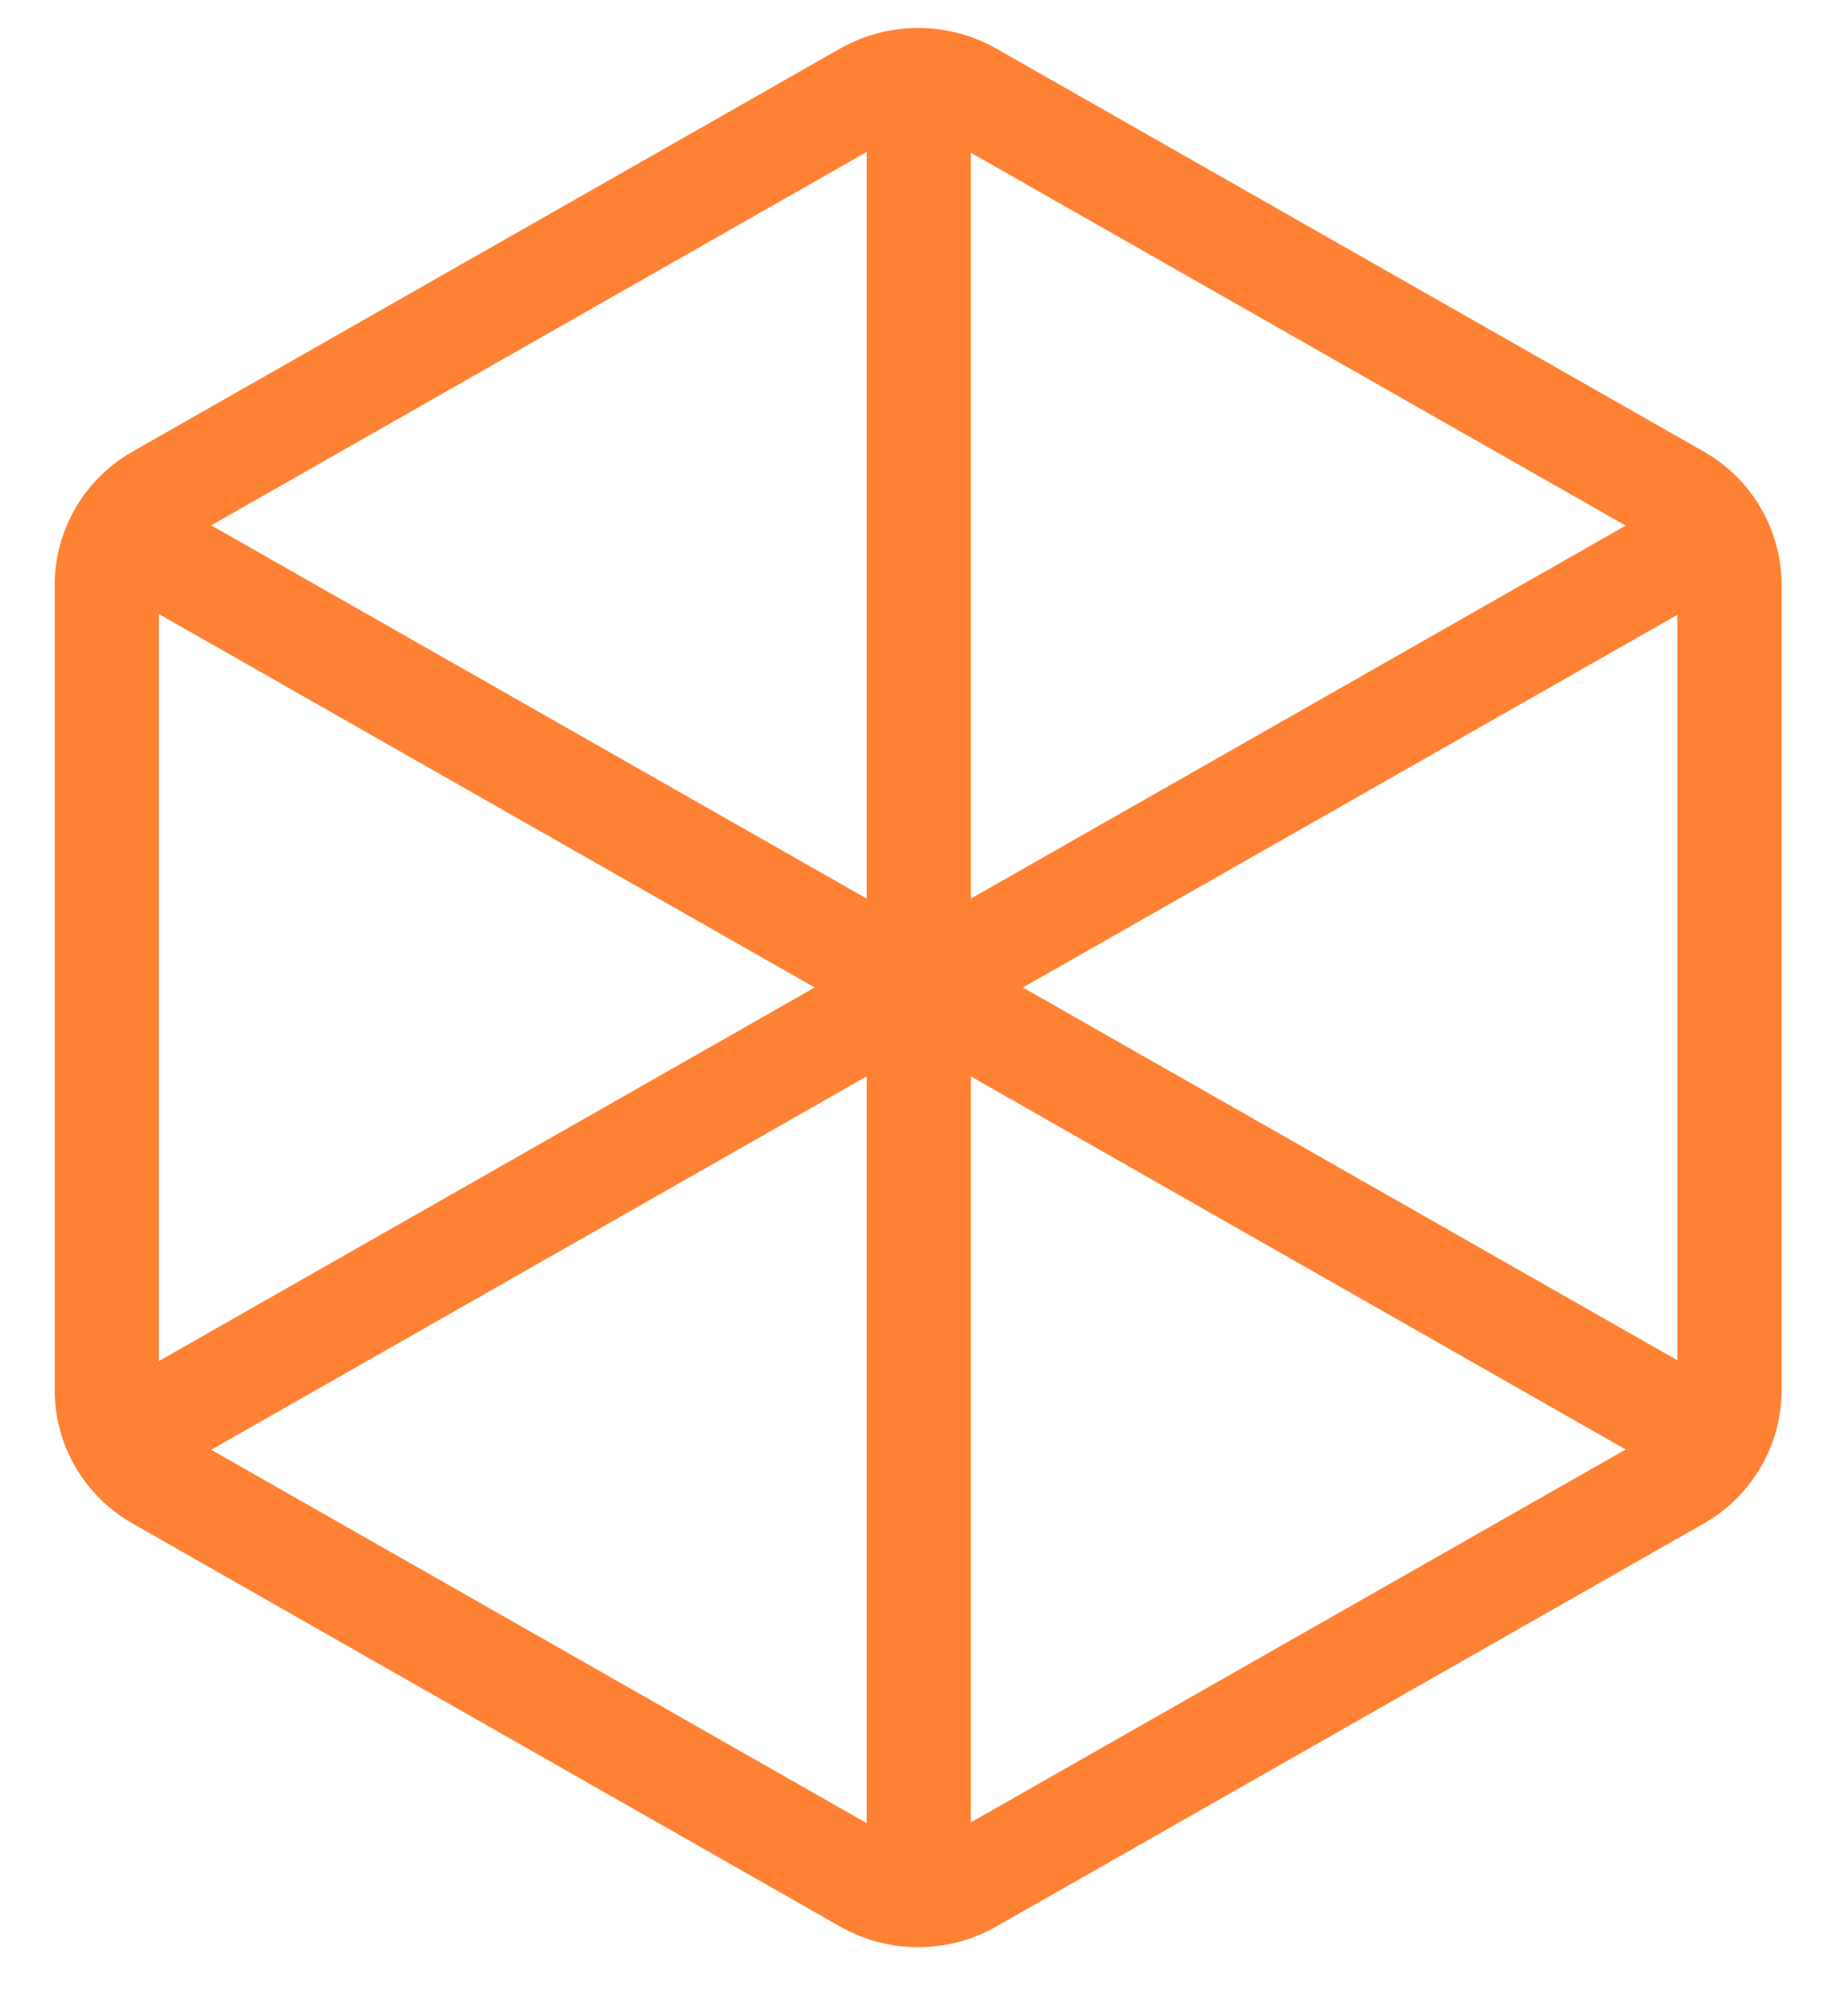 <svg width="19" height="21" viewBox="0 0 19 21" fill="none" xmlns="http://www.w3.org/2000/svg">
<g clip-path="url(#clip0_3310_25943)">
<path fill-rule="evenodd" clip-rule="evenodd" d="M10.378 0.506C9.875 0.22 9.254 0.22 8.751 0.506L1.384 4.702C0.88 4.988 0.57 5.518 0.57 6.091V14.482C0.57 15.055 0.88 15.585 1.384 15.871L8.751 20.067C9.254 20.354 9.875 20.354 10.378 20.067L17.745 15.871C18.248 15.585 18.558 15.055 18.558 14.482V6.091C18.558 5.518 18.248 4.988 17.745 4.702L10.378 0.506ZM9.028 1.583L2.2 5.472L9.028 9.36V1.583ZM1.655 6.396V14.177L8.486 10.286L1.655 6.396ZM2.2 15.101L9.028 18.99V11.212L2.2 15.101ZM10.113 18.982L16.934 15.098L10.113 11.212V18.982ZM17.473 14.169V6.404L10.655 10.286L17.473 14.169ZM16.934 5.475L10.113 1.591V9.36L16.934 5.475Z" fill="#FF8234"/>
</g>
<defs>
<clipPath id="clip0_3310_25943">
<rect width="18" height="20" fill="white" transform="translate(0.57 0.287)"/>
</clipPath>
</defs>
</svg>
